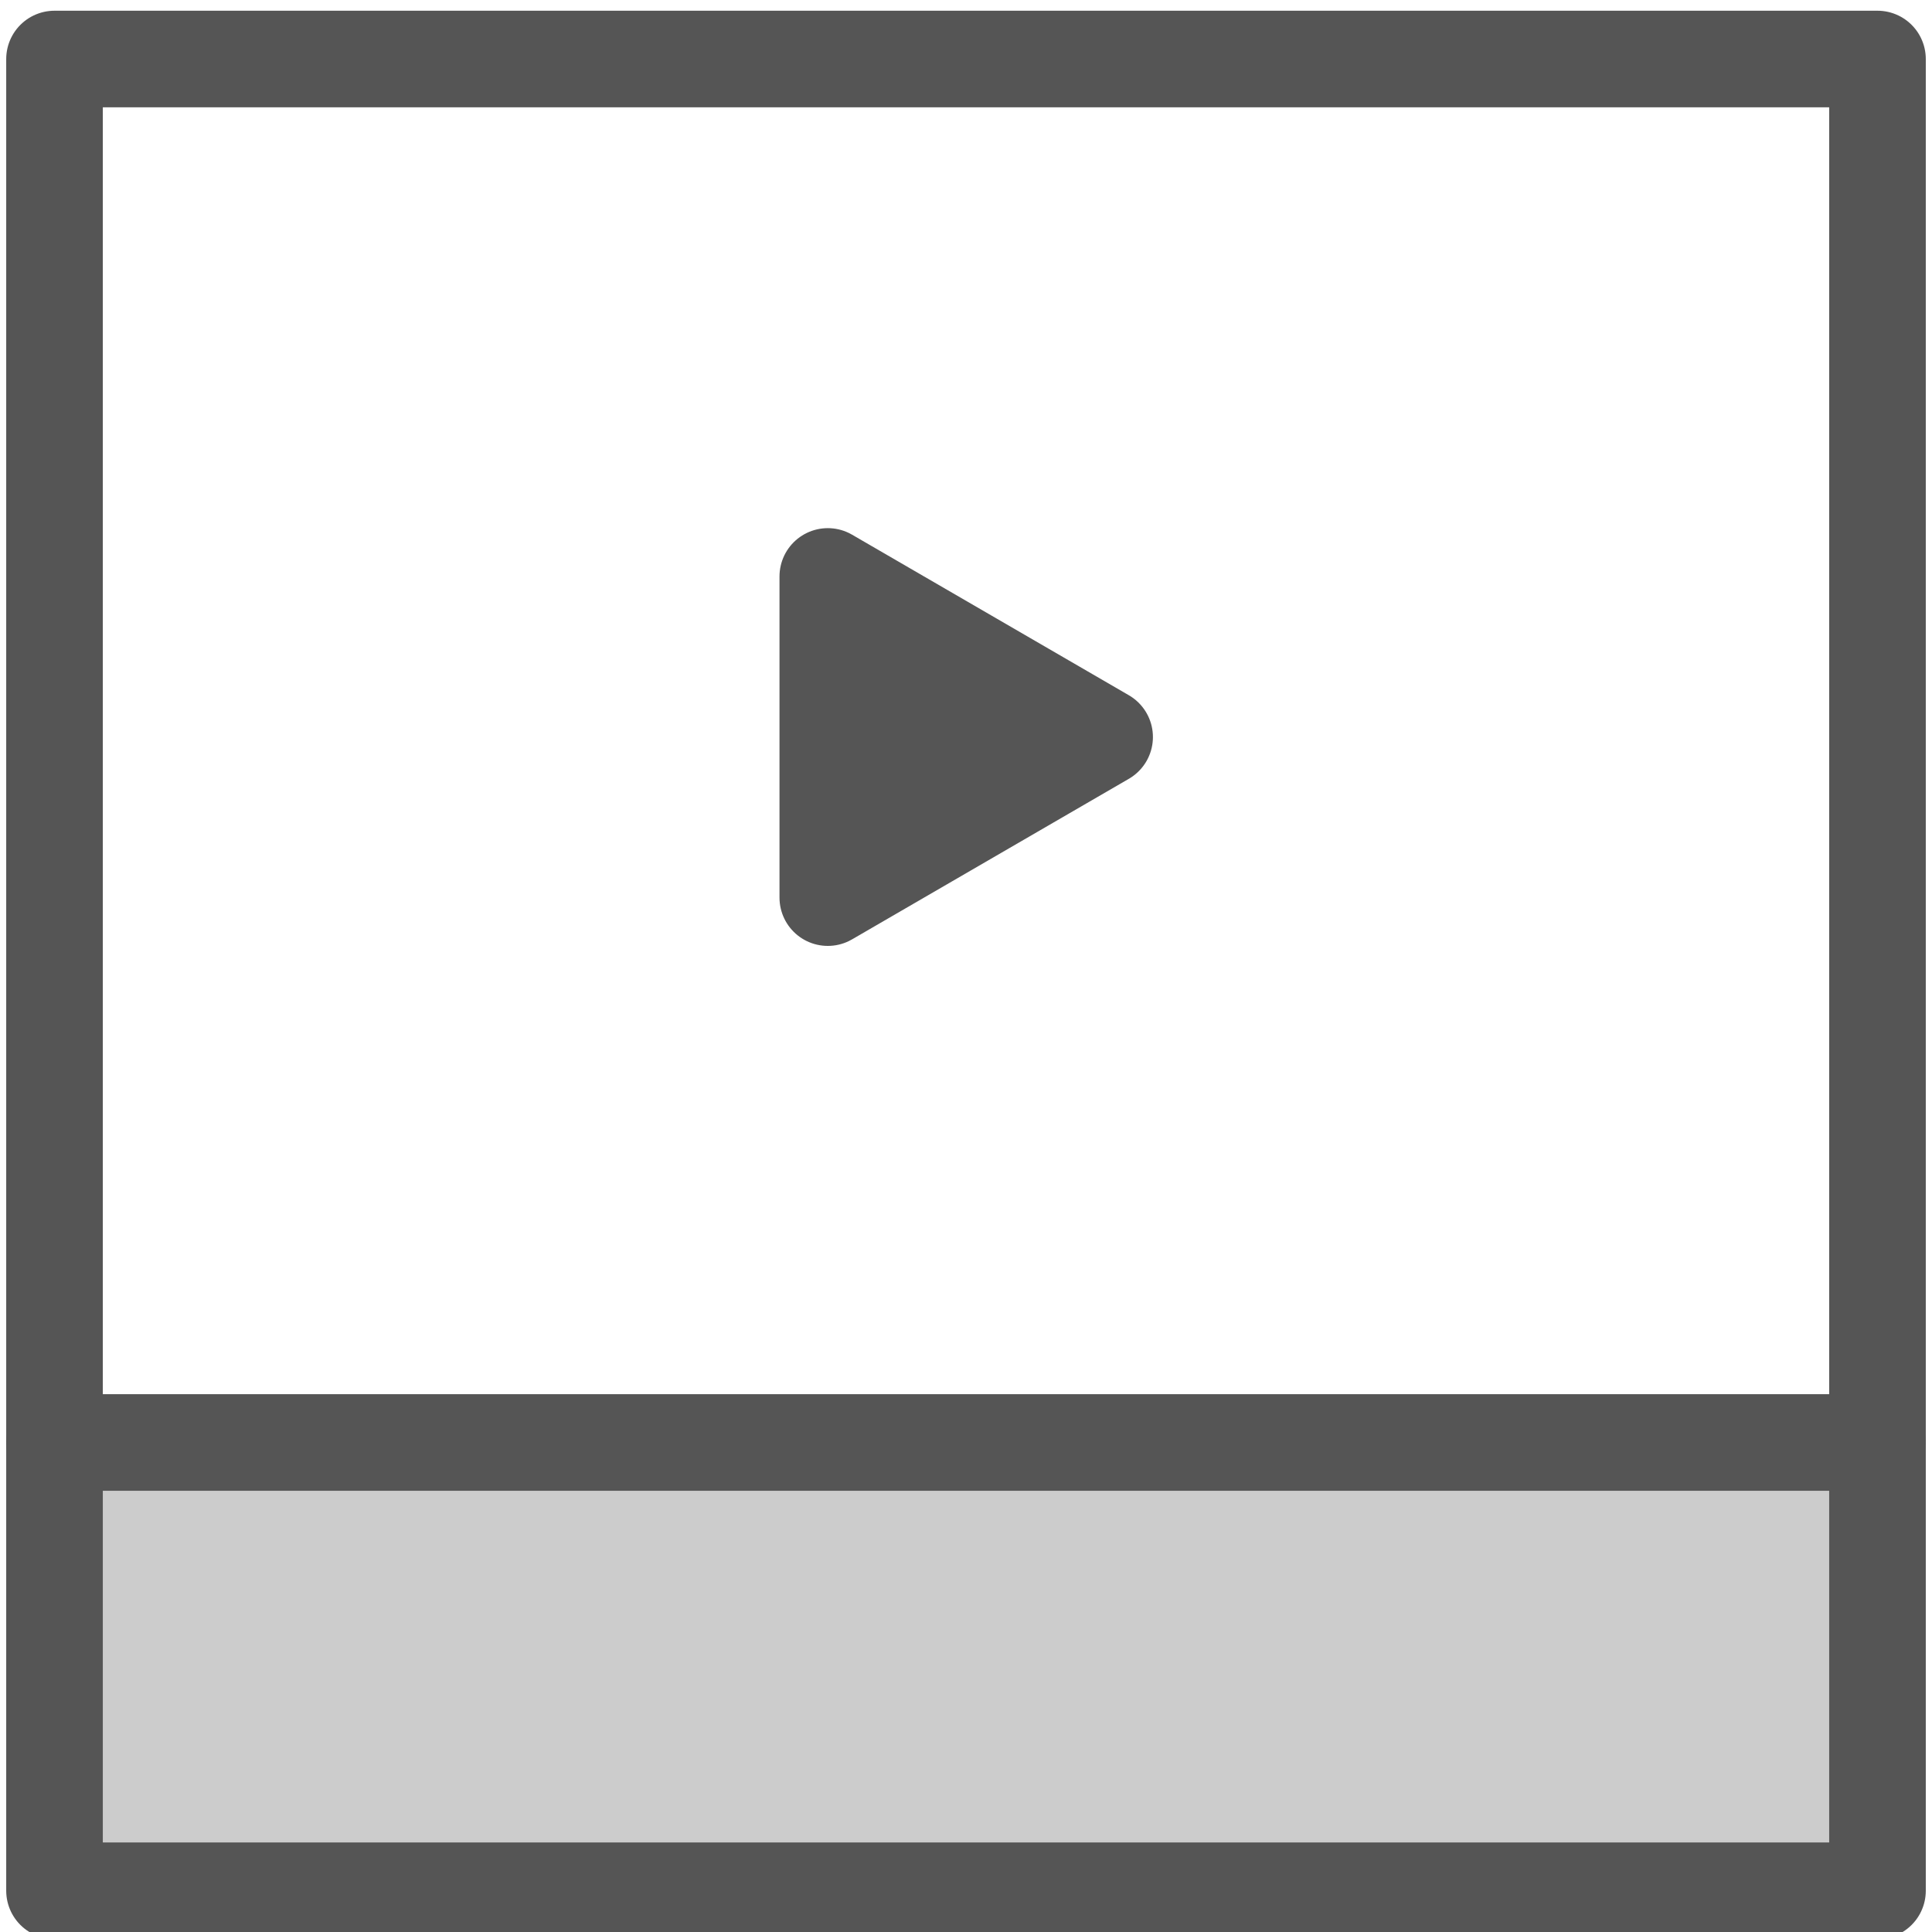 <?xml version="1.0" encoding="utf-8"?>

<!DOCTYPE svg PUBLIC "-//W3C//DTD SVG 1.1//EN" "http://www.w3.org/Graphics/SVG/1.1/DTD/svg11.dtd">

<svg version="1.1" id="Layer_1" xmlns="http://www.w3.org/2000/svg" xmlns:xlink="http://www.w3.org/1999/xlink" 
	 width="800px" height="800px" viewBox="0 0 60 60" enable-background="new 0 0 60 60" xml:space="preserve">
<g id="XMLID_1_">
	<g>
		<polygon fill="#555555" points="34.305,22.889 25.708,27.876 25.708,17.902 		"/>
		<rect x="1.693" y="44.797" fill="#CCCCCC" width="56.615" height="13.921"/>
	</g>
	<g>
		
			<polygon fill="none" stroke="#555555" stroke-width="3" stroke-linecap="round" stroke-linejoin="round" stroke-miterlimit="10" points="
			58.307,44.797 58.307,58.719 1.693,58.719 1.693,44.797 1.693,1.833 58.307,1.833 		"/>
		
			<line fill="none" stroke="#555555" stroke-width="3" stroke-linecap="round" stroke-linejoin="round" stroke-miterlimit="10" x1="1.693" y1="44.797" x2="58.307" y2="44.797"/>
		
			<polygon fill="none" stroke="#555555" stroke-width="3" stroke-linecap="round" stroke-linejoin="round" stroke-miterlimit="10" points="
			34.305,22.889 25.708,27.876 25.708,17.902 		"/>
	</g>
</g>
</svg>